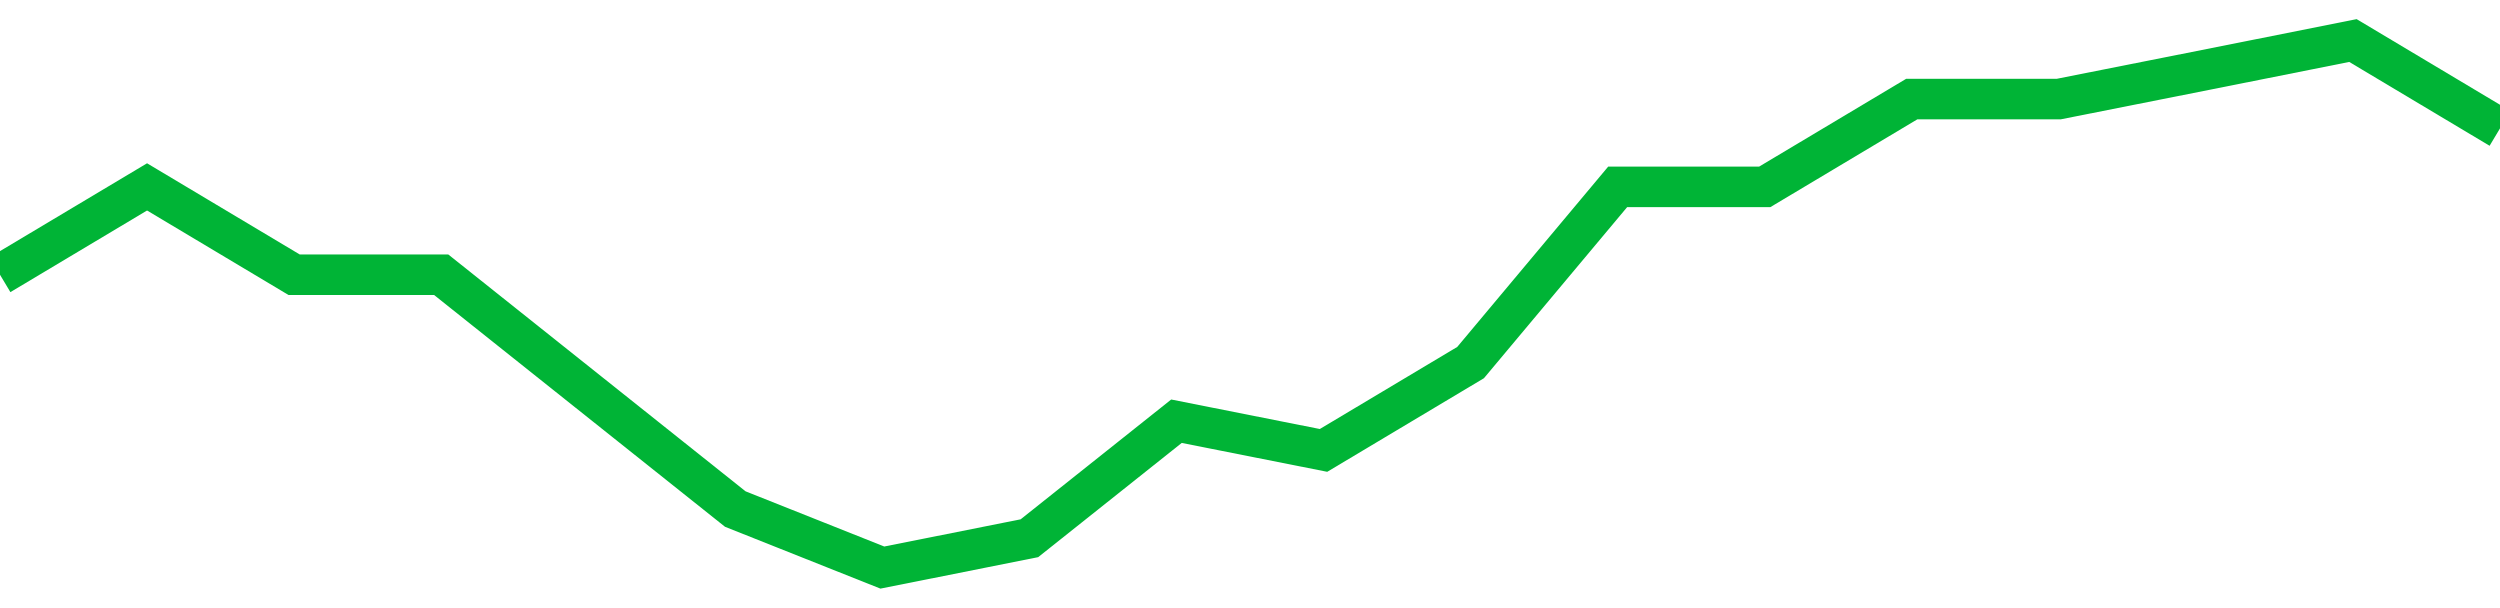 <!-- Generated with https://github.com/jxxe/sparkline/ --><svg viewBox="0 0 185 45" class="sparkline" xmlns="http://www.w3.org/2000/svg"><path class="sparkline--fill" d="M 0 20.33 L 0 20.33 L 10.882 13.83 L 21.765 20.33 L 32.647 20.33 L 43.529 29 L 54.412 37.67 L 65.294 42 L 76.176 39.83 L 87.059 31.17 L 97.941 33.33 L 108.824 26.83 L 119.706 13.83 L 130.588 13.83 L 141.471 7.33 L 152.353 7.33 L 163.235 5.17 L 174.118 3 L 185 9.5 V 45 L 0 45 Z" stroke="none" fill="none" ></path><path class="sparkline--line" d="M 0 20.33 L 0 20.33 L 10.882 13.83 L 21.765 20.33 L 32.647 20.33 L 43.529 29 L 54.412 37.67 L 65.294 42 L 76.176 39.83 L 87.059 31.17 L 97.941 33.33 L 108.824 26.83 L 119.706 13.83 L 130.588 13.83 L 141.471 7.33 L 152.353 7.33 L 163.235 5.17 L 174.118 3 L 185 9.5" fill="none" stroke-width="3" stroke="#00B436" ></path></svg>